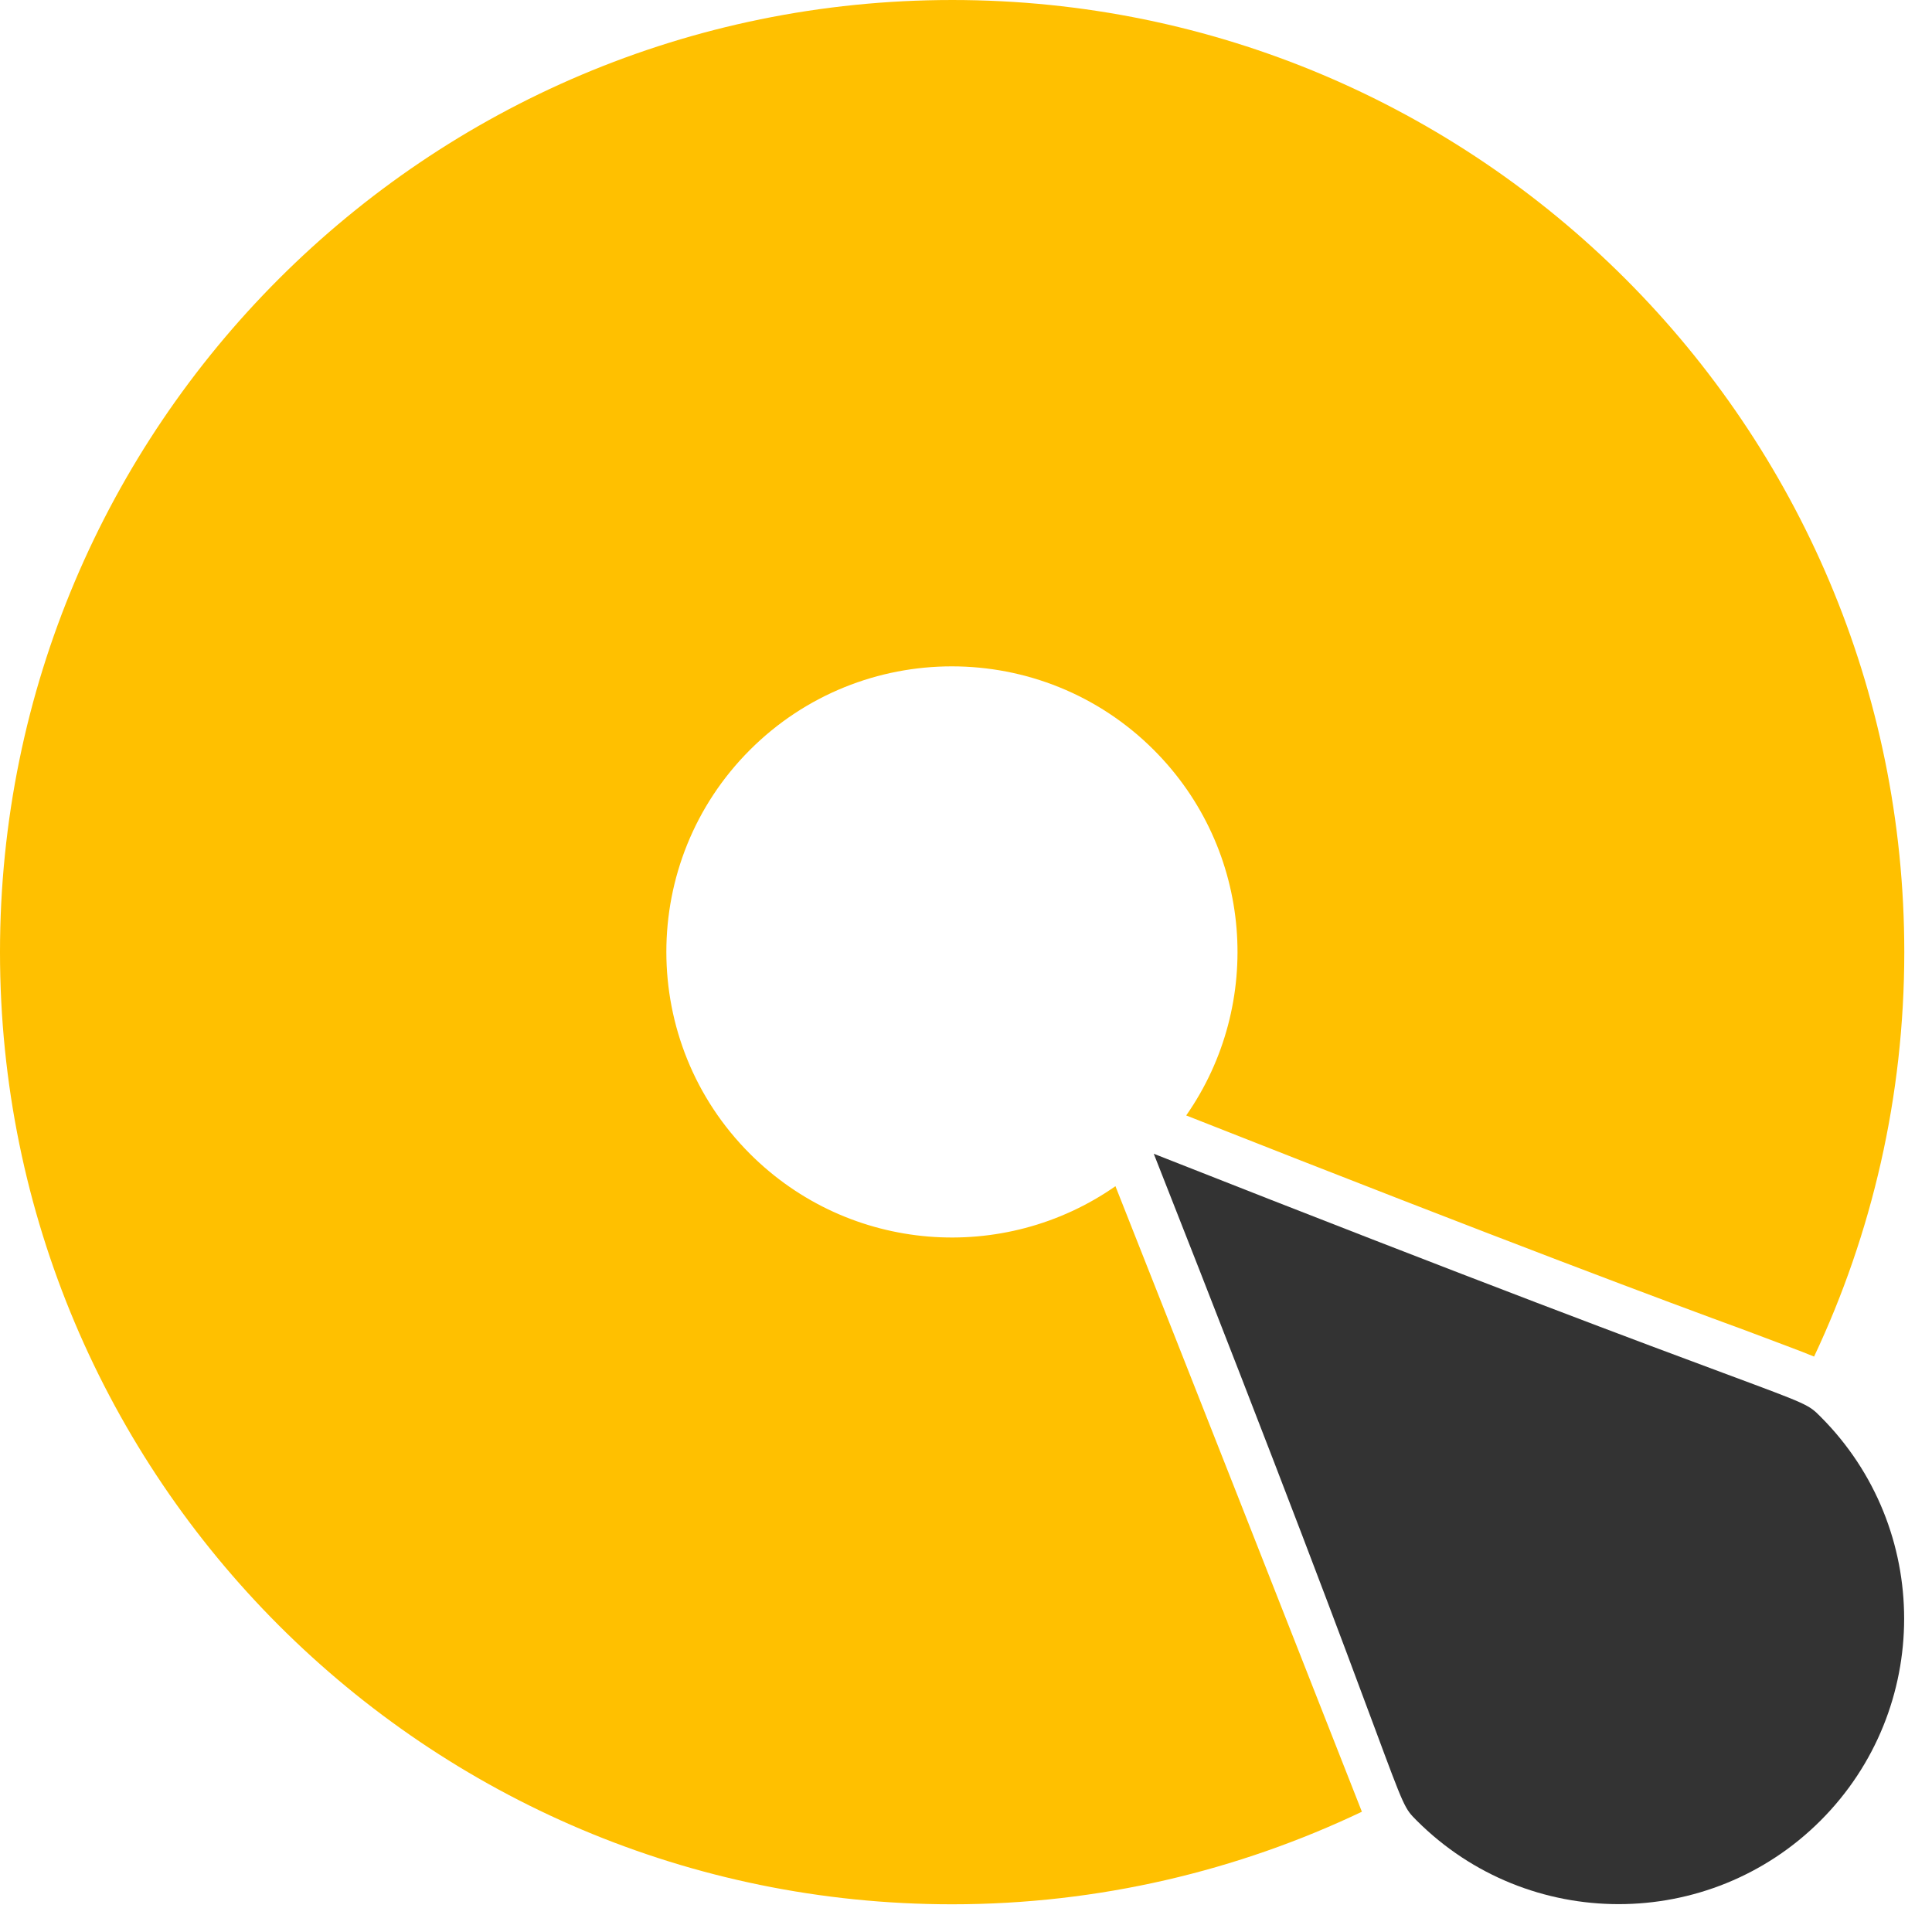 <?xml version="1.0" encoding="UTF-8"?>
<!DOCTYPE svg PUBLIC "-//W3C//DTD SVG 1.1//EN" "http://www.w3.org/Graphics/SVG/1.1/DTD/svg11.dtd">
<!-- Creator: CorelDRAW -->
<svg xmlns="http://www.w3.org/2000/svg" xml:space="preserve" width="278px" height="278px" version="1.1" style="shape-rendering:geometricPrecision; text-rendering:geometricPrecision; image-rendering:optimizeQuality; fill-rule:evenodd; clip-rule:evenodd"
viewBox="0 0 3277000 3277000"
 xmlns:xlink="http://www.w3.org/1999/xlink"
 xmlns:xodm="http://www.corel.com/coreldraw/odm/2003">
 <defs>
  <style type="text/css">
   <![CDATA[
    .fil1 {fill:#333333}
    .fil0 {fill:#FFC000}
   ]]>
  </style>
 </defs>
 <g id="圖層_x0020_1">
  <path class="fil0" d="M1615000 0c892000,0 1615000,723000 1615000,1615000 0,245000 -55000,478000 -153000,686000 -24000,-10000 -60000,-23000 -118000,-45000 -131000,-48000 -392000,-145000 -947000,-364000 132000,-189000 114000,-451000 -55000,-620000 -189000,-189000 -496000,-189000 -685000,0 -189000,189000 -189000,496000 0,685000 169000,169000 431000,187000 620000,55000 140000,354000 279000,707000 418000,1061000 -210000,100000 -446000,157000 -695000,157000 -892000,0 -1615000,-723000 -1615000,-1615000 0,-892000 723000,-1615000 1615000,-1615000z"/>
  <path class="fil1" d="M1957000 1957000c1131000,446000 1090000,405000 1131000,446000 189000,189000 189000,496000 0,685000 -189000,189000 -496000,189000 -685000,0 -41000,-41000 0,0 -446000,-1131000z"/>
 </g>
</svg>
